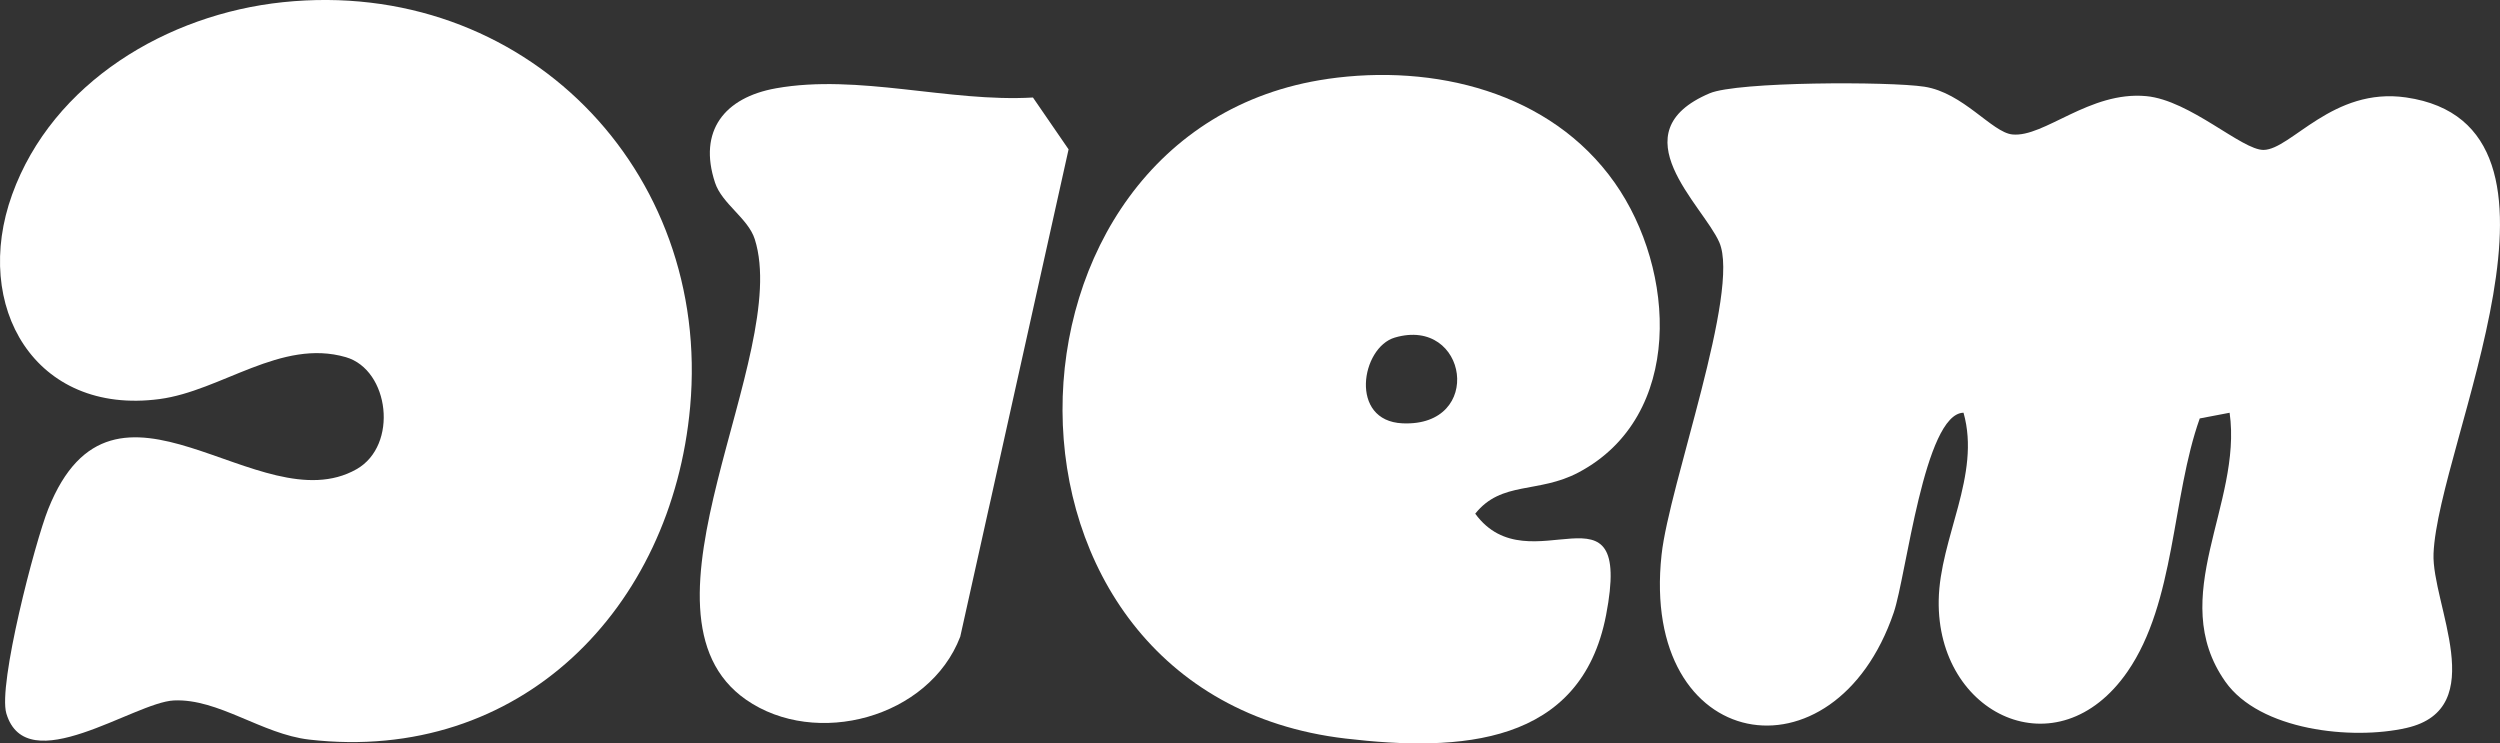 <svg xmlns="http://www.w3.org/2000/svg" id="Capa_2" data-name="Capa 2" viewBox="0 0 741.73 220.56"><rect x="0" y="0" width="741.73" height="220.56" fill="#333333" stroke="none"/><defs><style>.cls-1 { fill: #fff; }</style></defs><g id="GBM"><g><path class="cls-1" d="M661.51 122.46l-8.86 1.69c-8.32 23.33-7.18 54.48-21.45 75.13-20.64 29.86-56.59 12.91-56-21.19.32-18.56 12.61-37.06 7.36-55.64-11.62.24-16.96 48.3-20.7 59.28-17.57 51.53-75.29 42.03-68.89-17.12 2.24-20.73 23.47-78.26 17.13-92.72-4.87-11.09-30.25-32.58-2.86-44.21 8.21-3.49 53.33-3.54 63.68-1.96 11.55 1.77 20.09 13.56 26.12 14.17 9.46.96 22.9-12.93 39.73-11.37 13 1.21 28.4 16.05 34.82 15.96 8.18-.11 20.51-18.73 42.28-15.57 56.73 8.24 9.46 102.8 8.14 135.34-.6 14.82 17.14 45.98-8 51.72-16.23 3.7-43.6.77-53.8-13.77-17.64-25.15 5.13-52.65 1.3-79.73z"/><g><path class="cls-1" d="M393.89 23.41c31.46-4.53 66.1 3.74 85.18 30.81 18.2 25.82 20.69 69.29-10.71 85.94-11.97 6.35-22.87 2.45-30.67 12.25 16.11 22.04 47.02-12.41 38.82 30.09-7.45 38.61-43.28 40.62-77.31 36.62-112.96-13.27-109.16-180.76-5.3-195.7zm19.95 76.74c-10.01 2.93-13.64 24.74 2.27 25.45 24.39 1.09 19.35-31.78-2.27-25.45z"/><g><path class="cls-1" d="M83.92.65c71.37-7.44 127.2 49.66 120.84 120.06-5.4 59.81-50.38 105.92-113.03 98.72-14.02-1.61-26.94-12.23-40.15-11.61-11.77.55-43.68 23.81-49.69 3.89-2.55-8.46 8.44-50.7 12.41-60.66 19.62-49.19 62.57 4.5 91.45-11.82 12.52-7.07 9.8-29.5-3.14-33.26-19.22-5.59-36.98 10.01-55.28 12.43C10.34 123.31-8.37 90.86 3.6 57.72 15.63 24.43 49.69 4.22 83.92.65z"/><path class="cls-1" d="M230.2 26.2c24.47-4.36 51.32 4.18 76.27 2.73l10.57 15.38-32.14 144.58c-9.24 24.13-42.87 33.1-63.55 18.7-36.93-25.72 13.53-102.06 2.59-136.61-1.97-6.22-9.71-10.48-11.79-16.77-5.09-15.39 2.81-25.29 18.06-28.01z"/></g></g></g></g></svg>